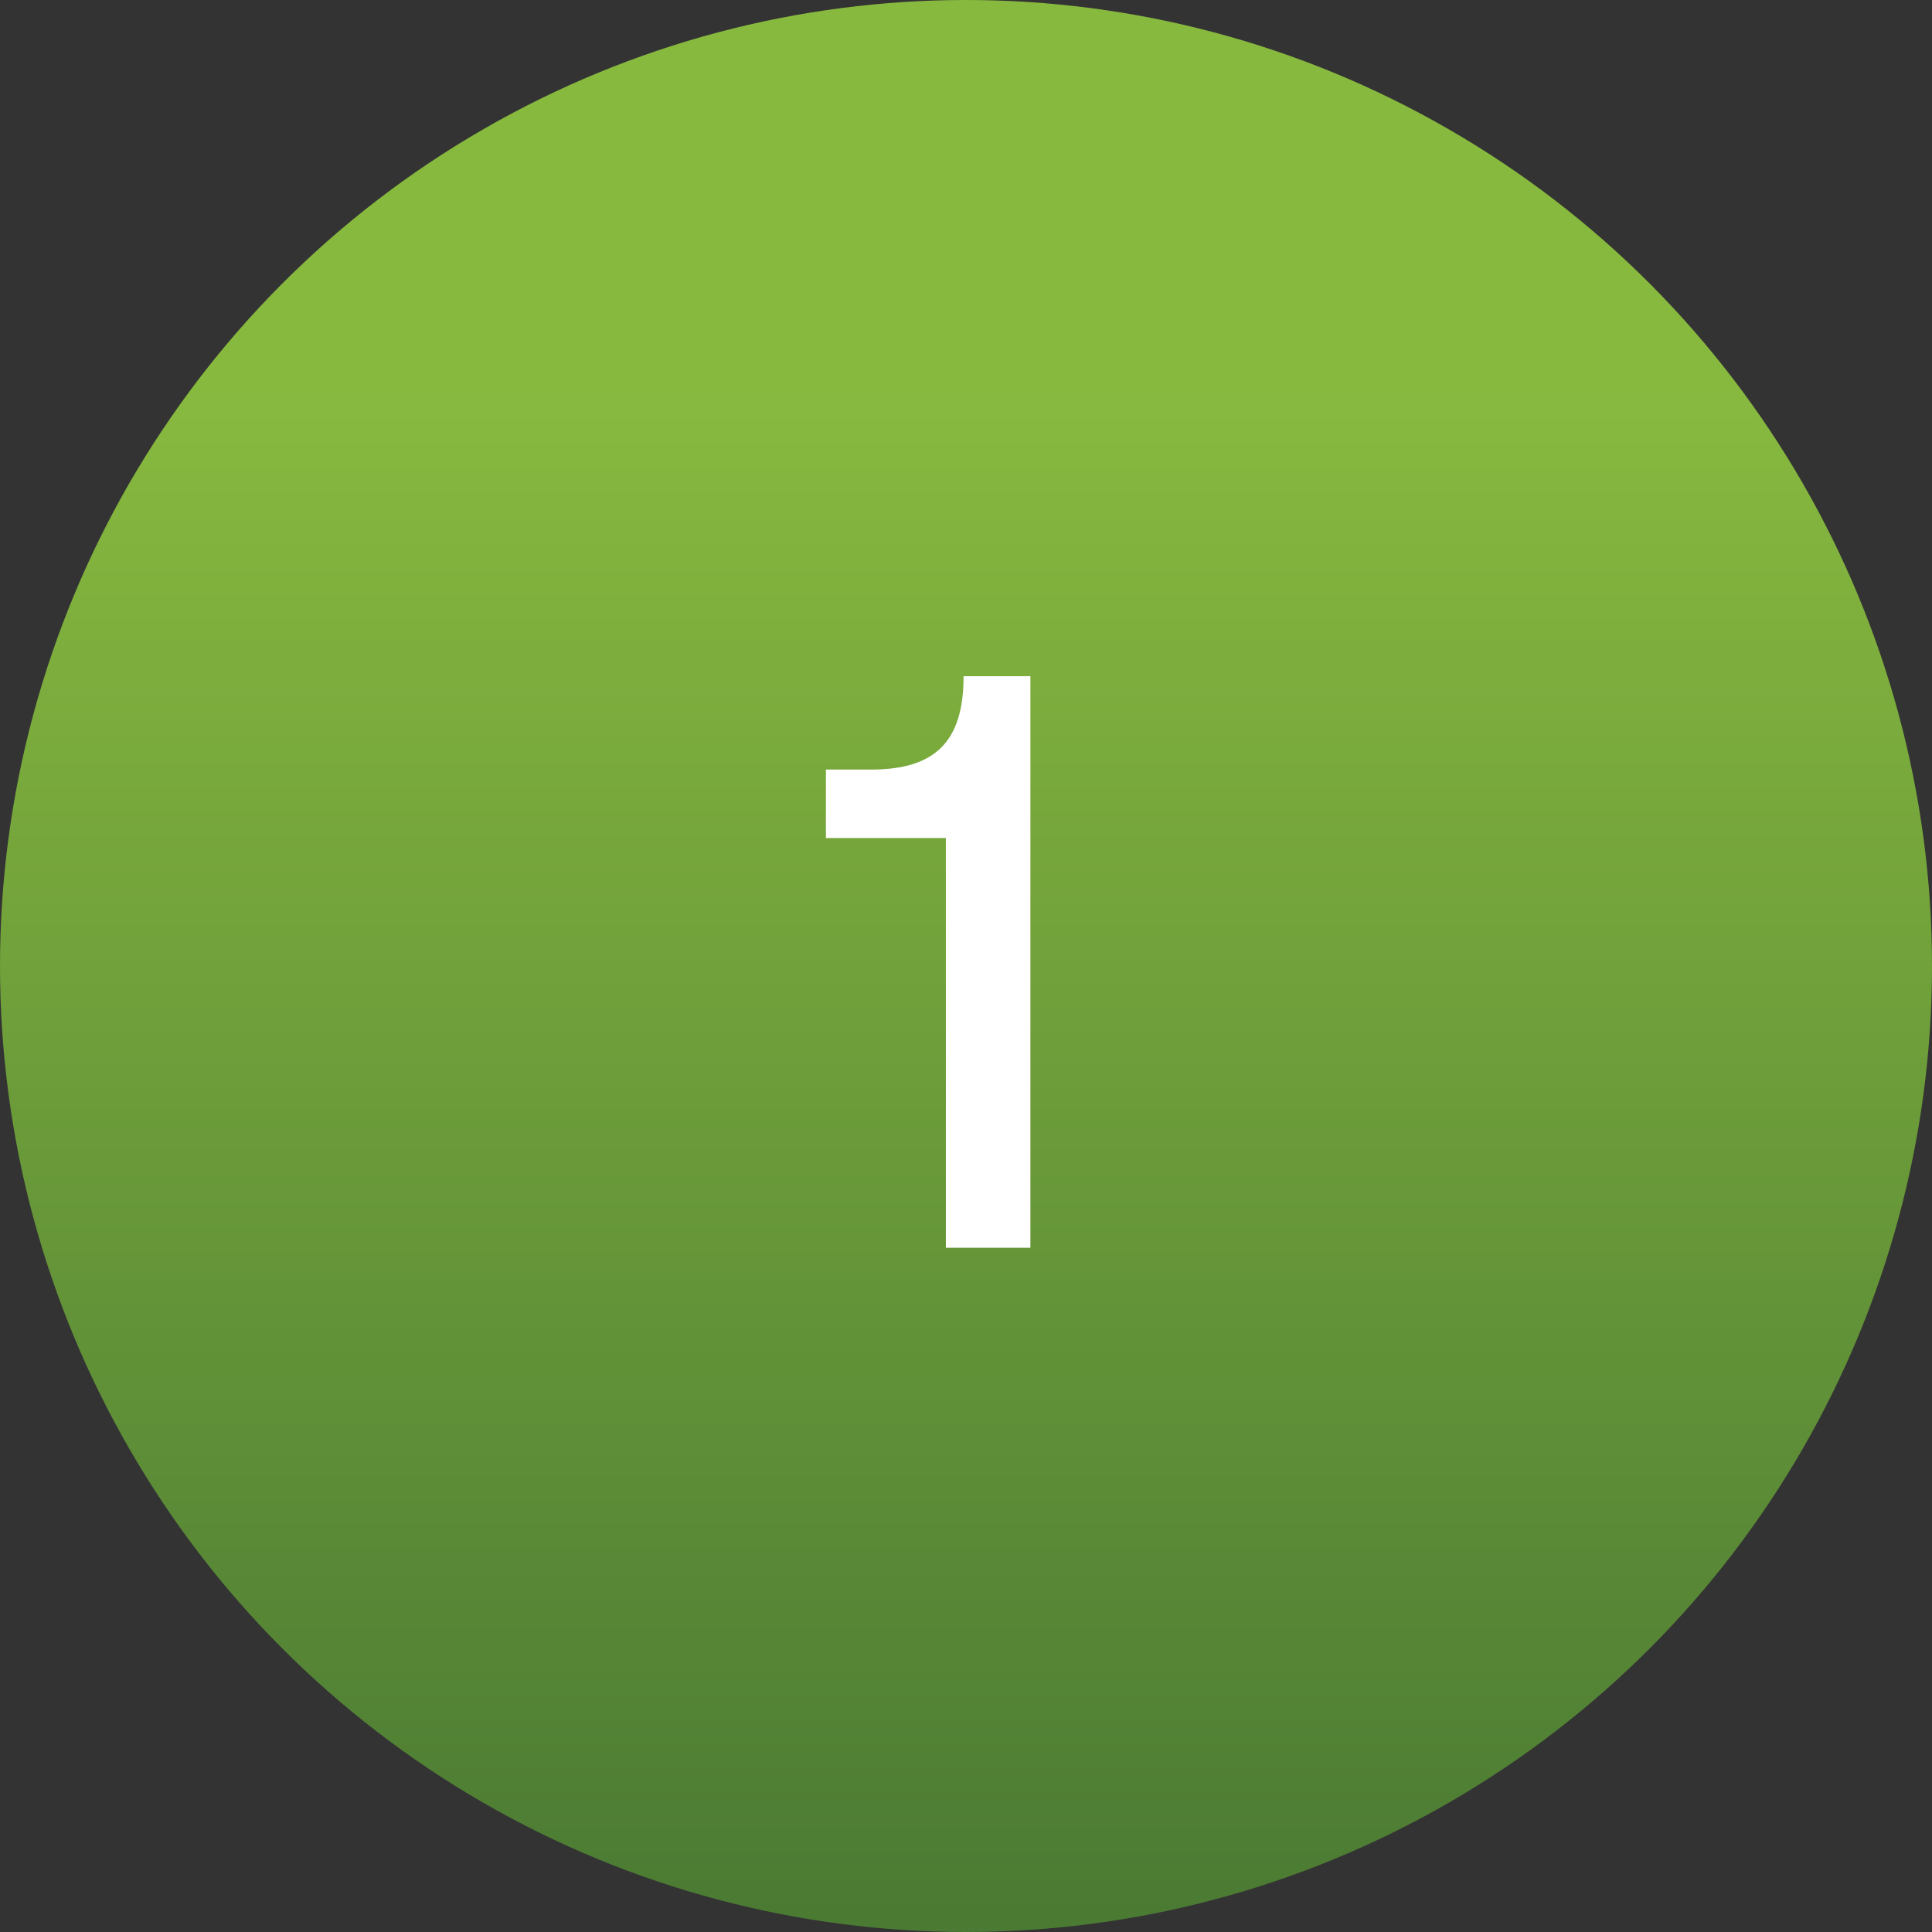 <svg width="48" height="48" viewBox="0 0 48 48" fill="none" xmlns="http://www.w3.org/2000/svg">
<rect x="0" y="0" width="48" height="48" fill="#333333" stroke="none"/>
<circle cx="24" cy="24" r="24" fill="url(#paint0_linear_1_294)"/>
<path d="M21.64 19.12C23.24 19.12 23.94 18.42 23.94 16.8H25.6V31H23.5V20.82H20.52V19.12H21.64Z" fill="white"/>
<defs>
<linearGradient id="paint0_linear_1_294" x1="24.096" y1="70.418" x2="24.096" y2="0" gradientUnits="userSpaceOnUse">
<stop offset="0.138" stop-color="#36652F"/>
<stop offset="0.865" stop-color="#88B93F"/>
</linearGradient>
</defs>
</svg>

